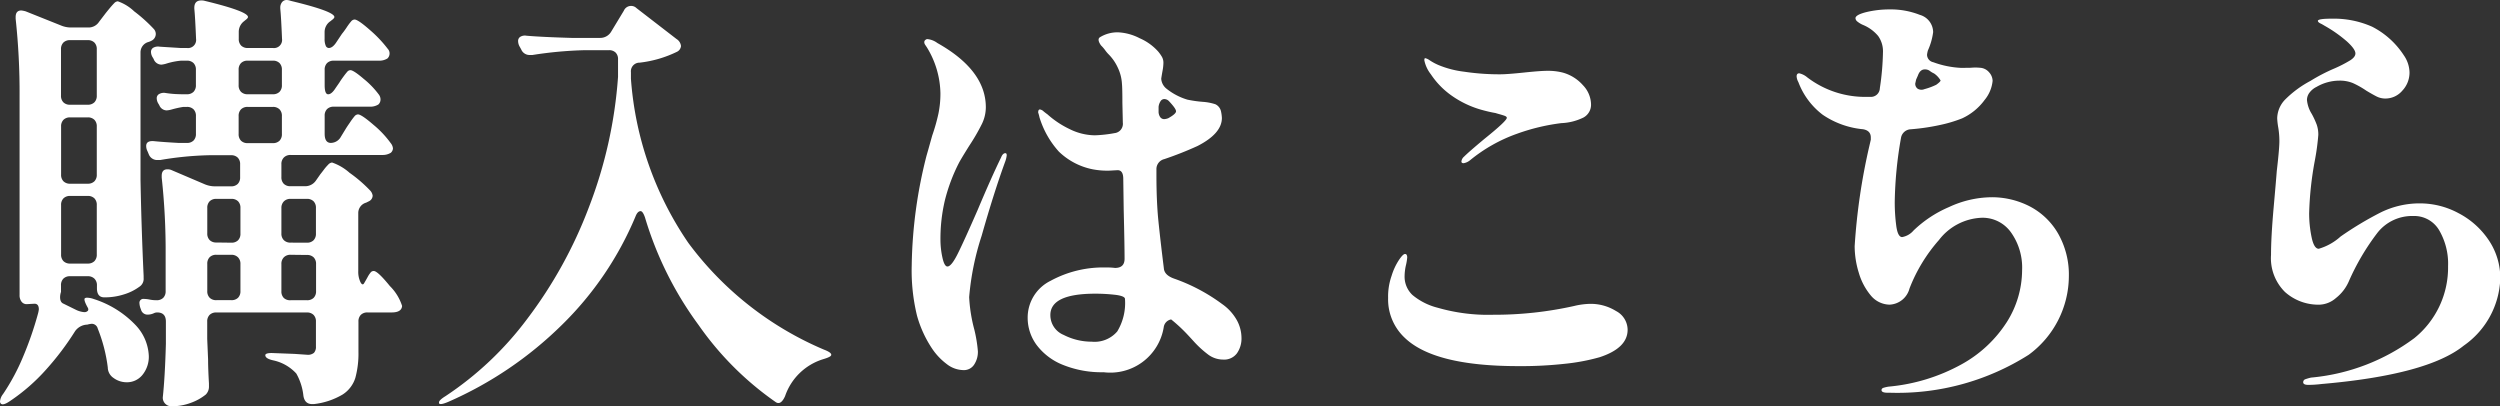 <svg xmlns="http://www.w3.org/2000/svg" width="80.206" height="13.034" viewBox="0 0 80.206 13.034">
  <rect x="0" y="0" width="80.206" height="13.034" fill="#333333" stroke="none"/>
  <path id="パス_42986" data-name="パス 42986" d="M10.444-5.8a.415.415,0,0,0,.364-.182l.14-.2q.056-.07.119-.154a1.434,1.434,0,0,1,.133-.154.193.193,0,0,1,.126-.07,1.648,1.648,0,0,1,.56.329,4.414,4.414,0,0,1,.672.581.3.3,0,0,1,.07.154.207.207,0,0,1-.126.182l-.084.042a.344.344,0,0,0-.252.336V-3.08a.77.77,0,0,0,.07.357q.07.133.126.021.042-.07.1-.175a.894.894,0,0,1,.1-.154.126.126,0,0,1,.1-.049q.126,0,.518.483a1.575,1.575,0,0,1,.392.637q-.014.21-.336.21h-.77a.293.293,0,0,0-.217.077.293.293,0,0,0-.077.217V-.49a2.959,2.959,0,0,1-.1.84.982.982,0,0,1-.406.532,2.315,2.315,0,0,1-.924.308h-.056q-.238,0-.28-.266A1.835,1.835,0,0,0,10.178.21,1.4,1.4,0,0,0,9.45-.21q-.266-.056-.266-.168,0-.07.21-.07l.728.028.406.028a.3.3,0,0,0,.217-.063.278.278,0,0,0,.063-.2v-.8a.293.293,0,0,0-.077-.217.293.293,0,0,0-.217-.077h-2.9a.293.293,0,0,0-.217.077.293.293,0,0,0-.077.217V-.9l.028.658q0,.294.028.77V.616a.359.359,0,0,1-.1.266,1.632,1.632,0,0,1-.476.266,1.716,1.716,0,0,1-.616.112A.276.276,0,0,1,5.894.98q.07-.644.1-1.722v-.714q0-.294-.28-.294a.249.249,0,0,0-.112.028.494.494,0,0,1-.2.042.215.215,0,0,1-.2-.14l-.014-.042a.548.548,0,0,1-.042-.182.124.124,0,0,1,.14-.14.973.973,0,0,1,.189.021,1.1,1.1,0,0,0,.217.021.293.293,0,0,0,.217-.077.293.293,0,0,0,.077-.217V-3.612a21.67,21.67,0,0,0-.126-2.464v-.056q0-.21.182-.21a.312.312,0,0,1,.14.028l1.05.448a.837.837,0,0,0,.35.07h.5a.293.293,0,0,0,.217-.077.293.293,0,0,0,.077-.217V-6.5a.293.293,0,0,0-.077-.217.293.293,0,0,0-.217-.077H7.378a10.6,10.6,0,0,0-1.568.154H5.726a.288.288,0,0,1-.28-.182l-.042-.1a.373.373,0,0,1-.042-.168q0-.182.266-.154t.784.056h.252a.293.293,0,0,0,.217-.077.293.293,0,0,0,.077-.217V-8.05a.293.293,0,0,0-.077-.217.293.293,0,0,0-.217-.077H6.552a3.087,3.087,0,0,0-.378.084.772.772,0,0,1-.154.028A.26.26,0,0,1,5.782-8.4L5.74-8.47A.348.348,0,0,1,5.7-8.624a.151.151,0,0,1,.077-.133.308.308,0,0,1,.2-.035,3.2,3.2,0,0,0,.322.035q.14.007.224.007h.14a.293.293,0,0,0,.217-.077.293.293,0,0,0,.077-.217v-.49a.293.293,0,0,0-.077-.217.293.293,0,0,0-.217-.077H6.482a2.272,2.272,0,0,0-.49.1.842.842,0,0,1-.14.028A.269.269,0,0,1,5.6-9.884l-.042-.07a.348.348,0,0,1-.042-.154.154.154,0,0,1,.07-.133.311.311,0,0,1,.21-.035l.672.042h.2a.26.26,0,0,0,.294-.294q-.028-.7-.056-.966v-.028q0-.238.224-.238a.364.364,0,0,1,.112.014q1.386.336,1.386.518,0,.042-.1.112l-.014.014a.426.426,0,0,0-.182.35v.224a.293.293,0,0,0,.077.217.293.293,0,0,0,.217.077h.8a.26.26,0,0,0,.294-.294q-.028-.7-.056-.966v-.028a.282.282,0,0,1,.056-.182.186.186,0,0,1,.154-.07.444.444,0,0,1,.126.028q1.4.336,1.4.518,0,.042-.1.112l-.014.014a.417.417,0,0,0-.2.35v.224a.539.539,0,0,0,.035.217.112.112,0,0,0,.1.077q.126,0,.252-.2l.168-.252a2.488,2.488,0,0,0,.154-.21,1.808,1.808,0,0,1,.14-.189.155.155,0,0,1,.112-.063q.112,0,.5.343a3.96,3.96,0,0,1,.567.6.208.208,0,0,1,.056.154.214.214,0,0,1-.07.154.492.492,0,0,1-.266.07H11.382a.293.293,0,0,0-.217.077.293.293,0,0,0-.077.217v.49q0,.294.112.294t.238-.2l.126-.182q.042-.07.119-.175t.126-.161a.14.14,0,0,1,.105-.056q.1,0,.427.28a2.755,2.755,0,0,1,.483.5.261.261,0,0,1,.056.168.214.214,0,0,1-.07.154.492.492,0,0,1-.266.07H11.382a.293.293,0,0,0-.217.077.293.293,0,0,0-.077.217v.574q0,.294.2.294a.373.373,0,0,0,.322-.2l.154-.252q.042-.07.133-.2a2.093,2.093,0,0,1,.147-.2.155.155,0,0,1,.112-.063q.112,0,.5.336a3.2,3.2,0,0,1,.553.588.308.308,0,0,1,.07.168.2.2,0,0,1-.07.14.492.492,0,0,1-.266.07H10a.293.293,0,0,0-.217.077A.293.293,0,0,0,9.7-6.5v.406a.293.293,0,0,0,.077.217A.293.293,0,0,0,10-5.8ZM3.5-10.892a.4.4,0,0,0,.35-.182l.182-.238q.042-.056.14-.175t.161-.182a.177.177,0,0,1,.119-.063,1.445,1.445,0,0,1,.525.322,4.884,4.884,0,0,1,.637.574.241.241,0,0,1,.056.154.242.242,0,0,1-.112.2.549.549,0,0,1-.126.056.344.344,0,0,0-.252.336v4.088q.028,1.526.1,3.08v.07a.3.3,0,0,1-.14.28,1.617,1.617,0,0,1-.476.238,2.026,2.026,0,0,1-.644.1q-.238,0-.238-.294v-.084A.293.293,0,0,0,3.7-2.835a.293.293,0,0,0-.217-.077h-.56a.293.293,0,0,0-.217.077.293.293,0,0,0-.077.217v.21A.529.529,0,0,0,2.6-2.24q0,.168.112.21l.406.2a.739.739,0,0,0,.252.07.147.147,0,0,0,.119-.042q.035-.042-.007-.112-.14-.252-.084-.294a.146.146,0,0,1,.084-.014.672.672,0,0,1,.2.042,3.181,3.181,0,0,1,1.337.833,1.525,1.525,0,0,1,.427.987.923.923,0,0,1-.2.609A.636.636,0,0,1,4.732.49a.709.709,0,0,1-.42-.14A.41.41,0,0,1,4.13.014a5.015,5.015,0,0,0-.322-1.246.2.2,0,0,0-.2-.154.842.842,0,0,0-.14.028H3.444a.5.5,0,0,0-.364.21A8.875,8.875,0,0,1,2.156.077,6.088,6.088,0,0,1,.994,1.092Q.77,1.246.7,1.176a.1.1,0,0,1-.028-.07A.444.444,0,0,1,.77.868,6.8,6.8,0,0,0,1.421-.35,10.91,10.91,0,0,0,1.89-1.708a.842.842,0,0,0,.028-.14q0-.182-.14-.182l-.252.014a.2.2,0,0,1-.161-.077A.334.334,0,0,1,1.3-2.31V-8.694a22.048,22.048,0,0,0-.126-2.478v-.056q0-.21.182-.21a.842.842,0,0,1,.14.028l1.12.448a.837.837,0,0,0,.35.07ZM3.486-8.414A.293.293,0,0,0,3.7-8.491a.293.293,0,0,0,.077-.217v-1.484a.293.293,0,0,0-.077-.217.293.293,0,0,0-.217-.077h-.56a.293.293,0,0,0-.217.077.293.293,0,0,0-.077.217v1.484a.293.293,0,0,0,.077.217.293.293,0,0,0,.217.077Zm6.23-1.12a.293.293,0,0,0-.077-.217.293.293,0,0,0-.217-.077h-.8a.293.293,0,0,0-.217.077.293.293,0,0,0-.077.217v.49a.293.293,0,0,0,.077.217.293.293,0,0,0,.217.077h.8a.293.293,0,0,0,.217-.077.293.293,0,0,0,.077-.217Zm0,1.484a.293.293,0,0,0-.077-.217.293.293,0,0,0-.217-.077h-.8a.293.293,0,0,0-.217.077.293.293,0,0,0-.077.217v.574a.293.293,0,0,0,.077.217.293.293,0,0,0,.217.077h.8a.293.293,0,0,0,.217-.077.293.293,0,0,0,.077-.217Zm-6.79.042a.293.293,0,0,0-.217.077.293.293,0,0,0-.077.217v1.54a.293.293,0,0,0,.077.217.293.293,0,0,0,.217.077h.56A.293.293,0,0,0,3.7-5.957a.293.293,0,0,0,.077-.217v-1.54A.293.293,0,0,0,3.7-7.931a.293.293,0,0,0-.217-.077Zm0,2.52a.293.293,0,0,0-.217.077.293.293,0,0,0-.077.217v1.582a.293.293,0,0,0,.077.217.293.293,0,0,0,.217.077h.56A.293.293,0,0,0,3.7-3.395a.293.293,0,0,0,.077-.217V-5.194A.293.293,0,0,0,3.7-5.411a.293.293,0,0,0-.217-.077Zm5.166,1.5a.293.293,0,0,0,.217-.077.293.293,0,0,0,.077-.217V-5.1a.293.293,0,0,0-.077-.217.293.293,0,0,0-.217-.077H7.616a.293.293,0,0,0-.217.077.293.293,0,0,0-.077.217v.812a.293.293,0,0,0,.077.217.293.293,0,0,0,.217.077Zm2.422,0a.293.293,0,0,0,.217-.077.293.293,0,0,0,.077-.217V-5.1a.293.293,0,0,0-.077-.217.293.293,0,0,0-.217-.077H10a.293.293,0,0,0-.217.077A.293.293,0,0,0,9.7-5.1v.812a.293.293,0,0,0,.077.217A.293.293,0,0,0,10-3.99ZM8.386-3.3a.293.293,0,0,0-.077-.217A.293.293,0,0,0,8.092-3.6H7.616a.293.293,0,0,0-.217.077.293.293,0,0,0-.077.217v.868a.293.293,0,0,0,.077.217.293.293,0,0,0,.217.077h.476a.293.293,0,0,0,.217-.077.293.293,0,0,0,.077-.217ZM10-3.6a.293.293,0,0,0-.217.077A.293.293,0,0,0,9.7-3.3v.868a.293.293,0,0,0,.077.217A.293.293,0,0,0,10-2.142h.518a.293.293,0,0,0,.217-.077.293.293,0,0,0,.077-.217V-3.3a.293.293,0,0,0-.077-.217.293.293,0,0,0-.217-.077ZM21.364-4.8q-.07-.2-.14-.2-.1,0-.168.182A10.568,10.568,0,0,1,18.7-1.351,12.076,12.076,0,0,1,15.05,1.12q-.266.112-.294.042V1.134q0-.07.21-.2A10.5,10.5,0,0,0,17.584-1.54a14.267,14.267,0,0,0,1.981-3.584A14.412,14.412,0,0,0,20.5-9.31v-.56a.293.293,0,0,0-.077-.217.293.293,0,0,0-.217-.077h-.77a12.616,12.616,0,0,0-1.68.154h-.084a.288.288,0,0,1-.28-.182l-.056-.1a.373.373,0,0,1-.042-.168.154.154,0,0,1,.07-.133.282.282,0,0,1,.2-.035q.476.042,1.442.07h.91a.407.407,0,0,0,.364-.2l.406-.672a.252.252,0,0,1,.224-.154.246.246,0,0,1,.182.07l1.288.994a.3.3,0,0,1,.14.224.23.23,0,0,1-.126.182,3.679,3.679,0,0,1-1.2.35.277.277,0,0,0-.28.308v.21a10.67,10.67,0,0,0,1.841,5.264A10.52,10.52,0,0,0,27.1-.56q.266.1.238.182-.014.056-.252.126A1.874,1.874,0,0,0,25.858.938q-.14.308-.308.182a9.927,9.927,0,0,1-2.464-2.464A11.219,11.219,0,0,1,21.364-4.8ZM39.886-2.016a1.56,1.56,0,0,1,.469.518,1.2,1.2,0,0,1,.147.56.825.825,0,0,1-.147.5.509.509,0,0,1-.441.2.807.807,0,0,1-.5-.175,3.248,3.248,0,0,1-.441-.406q-.21-.231-.308-.329a5.114,5.114,0,0,0-.42-.378.293.293,0,0,0-.238.252A1.737,1.737,0,0,1,36.078.168,3.3,3.3,0,0,1,34.769-.07a1.953,1.953,0,0,1-.84-.637,1.466,1.466,0,0,1-.287-.875,1.314,1.314,0,0,1,.735-1.183,3.528,3.528,0,0,1,1.8-.427,1.8,1.8,0,0,1,.266.014q.308,0,.308-.294,0-.42-.028-1.568l-.014-.994q0-.28-.182-.28l-.252.014a2.5,2.5,0,0,1-.546-.042,2.171,2.171,0,0,1-1.085-.567,2.906,2.906,0,0,1-.623-1.1,1.14,1.14,0,0,0-.042-.154q0-.1.056-.1a.224.224,0,0,1,.119.063q.077.063.119.091a2.978,2.978,0,0,0,.714.476,1.854,1.854,0,0,0,.812.2,4.211,4.211,0,0,0,.63-.07.3.3,0,0,0,.266-.336l-.014-.63q0-.476-.014-.616a1.373,1.373,0,0,0-.133-.518,1.481,1.481,0,0,0-.287-.42,1.055,1.055,0,0,1-.119-.14,1.188,1.188,0,0,0-.133-.154q-.14-.2-.028-.266a1.079,1.079,0,0,1,.574-.154,1.669,1.669,0,0,1,.693.189,1.7,1.7,0,0,1,.595.427,1.237,1.237,0,0,1,.119.168.382.382,0,0,1,.049.2,1.468,1.468,0,0,1-.028.252q-.028.154-.042.252a.445.445,0,0,0,.154.308,1.971,1.971,0,0,0,.686.364,3.812,3.812,0,0,0,.49.07,1.682,1.682,0,0,1,.406.077.329.329,0,0,1,.182.231,1.179,1.179,0,0,1,.028.21q0,.5-.784.9a11.121,11.121,0,0,1-1.064.42.329.329,0,0,0-.252.336v.168q0,.854.063,1.477t.175,1.519q.014.224.336.336A5.806,5.806,0,0,1,39.886-2.016ZM32.928-6.86q.042,0,.042.07a.853.853,0,0,1-.042.182q-.364.994-.763,2.4a8.613,8.613,0,0,0-.4,1.967,4.97,4.97,0,0,0,.168,1.05,4.49,4.49,0,0,1,.112.686.741.741,0,0,1-.119.427A.389.389,0,0,1,31.584.1a.892.892,0,0,1-.546-.2,2.03,2.03,0,0,1-.448-.469,3.664,3.664,0,0,1-.5-1.085,6.116,6.116,0,0,1-.168-1.6,14.978,14.978,0,0,1,.476-3.528q.014-.042.182-.644a5.972,5.972,0,0,0,.2-.707,3.177,3.177,0,0,0,.063-.651,2.9,2.9,0,0,0-.434-1.47l-.056-.084a.151.151,0,0,1-.028-.084.086.086,0,0,1,.035-.07.106.106,0,0,1,.063-.028.646.646,0,0,1,.322.126Q32.3-9.52,32.3-8.33a1.233,1.233,0,0,1-.126.532,6.572,6.572,0,0,1-.406.7q-.28.448-.336.56a5.6,5.6,0,0,0-.448,1.2,5.365,5.365,0,0,0-.14,1.246,2.7,2.7,0,0,0,.063.581q.063.287.161.287.126,0,.329-.406t.637-1.4q.448-1.064.756-1.694Q32.844-6.86,32.928-6.86Zm5.25-1.666a.214.214,0,0,0-.154-.07.143.143,0,0,0-.119.07.4.4,0,0,0-.063.182v.14a.311.311,0,0,0,.049.182.154.154,0,0,0,.133.07.444.444,0,0,0,.126-.028q.252-.14.252-.224T38.178-8.526ZM36.764-2.184q0-.084-.266-.126a5.526,5.526,0,0,0-.686-.042q-1.442,0-1.442.686a.686.686,0,0,0,.427.637,1.966,1.966,0,0,0,.9.217.955.955,0,0,0,.819-.329A1.761,1.761,0,0,0,36.764-2.184ZM47.628-6.538q-.07,0-.07-.056a.233.233,0,0,1,.084-.154q.154-.154.658-.574.714-.574.714-.672,0-.042-.084-.07t-.161-.049q-.077-.021-.119-.035-.168-.028-.378-.084a3.133,3.133,0,0,1-1.064-.5,2.578,2.578,0,0,1-.63-.658,1.077,1.077,0,0,1-.21-.448q0-.07.028-.07a.38.38,0,0,1,.126.056,1.717,1.717,0,0,0,.308.168,3.113,3.113,0,0,0,.812.21,7.645,7.645,0,0,0,1.162.084q.224,0,.756-.056t.756-.056a1.913,1.913,0,0,1,.49.056,1.337,1.337,0,0,1,.651.406.909.909,0,0,1,.259.6.468.468,0,0,1-.238.434,1.751,1.751,0,0,1-.714.182,6.543,6.543,0,0,0-1.428.343,5.028,5.028,0,0,0-1.5.847A.439.439,0,0,1,47.628-6.538Zm1.75,6.51q-2.716,0-3.654-.924a1.686,1.686,0,0,1-.518-1.26,2.012,2.012,0,0,1,.112-.714,1.956,1.956,0,0,1,.231-.5q.133-.2.2-.2t.07.112a1.632,1.632,0,0,1-.042.252,1.642,1.642,0,0,0-.042.336.809.809,0,0,0,.252.616A2.046,2.046,0,0,0,46.8-1.9a5.827,5.827,0,0,0,1.792.224,11.714,11.714,0,0,0,2.576-.28,2.411,2.411,0,0,1,.518-.07,1.544,1.544,0,0,1,.833.231.684.684,0,0,1,.371.6q0,.588-.9.882a6.513,6.513,0,0,1-1.113.21A12.774,12.774,0,0,1,49.378-.028ZM64.554-5.446a2.651,2.651,0,0,1,1.239.294,2.245,2.245,0,0,1,.91.875A2.664,2.664,0,0,1,67.046-2.9,3.144,3.144,0,0,1,65.758-.392,7.862,7.862,0,0,1,61.306.826h-.07q-.2,0-.2-.084,0-.056.07-.077A1.255,1.255,0,0,1,61.264.63,5.941,5.941,0,0,0,63.6-.084a4.028,4.028,0,0,0,1.456-1.358,3.138,3.138,0,0,0,.49-1.666,1.944,1.944,0,0,0-.357-1.211,1.117,1.117,0,0,0-.931-.469,1.814,1.814,0,0,0-1.379.714,5.166,5.166,0,0,0-.945,1.554A.692.692,0,0,1,61.292-2a.8.8,0,0,1-.6-.294,2.005,2.005,0,0,1-.385-.728,2.9,2.9,0,0,1-.133-.854,19.7,19.7,0,0,1,.476-3.234l.042-.182v-.07q0-.224-.252-.266a2.747,2.747,0,0,1-1.288-.462,2.349,2.349,0,0,1-.784-1.05.436.436,0,0,1-.056-.182q0-.1.084-.1a.594.594,0,0,1,.252.126,3.054,3.054,0,0,0,1.9.63h.126a.287.287,0,0,0,.308-.28,8.609,8.609,0,0,0,.1-1.148.845.845,0,0,0-.154-.525,1.259,1.259,0,0,0-.49-.357.724.724,0,0,1-.168-.1.152.152,0,0,1-.07-.112q0-.112.357-.2a3.2,3.2,0,0,1,.735-.084,2.548,2.548,0,0,1,.973.175.584.584,0,0,1,.427.553,2.075,2.075,0,0,1-.168.588.842.842,0,0,0-.028.14.248.248,0,0,0,.2.238,2.971,2.971,0,0,0,.9.182L63.9-9.6a1.546,1.546,0,0,1,.294,0,.409.409,0,0,1,.294.147.421.421,0,0,1,.112.273,1.142,1.142,0,0,1-.259.616,1.855,1.855,0,0,1-.721.588,4.287,4.287,0,0,1-.7.21,6.844,6.844,0,0,1-.952.14.33.33,0,0,0-.308.28,12.664,12.664,0,0,0-.2,2.044,5.731,5.731,0,0,0,.049.777q.049.357.189.357a.622.622,0,0,0,.364-.21A3.774,3.774,0,0,1,63.2-5.131,3.3,3.3,0,0,1,64.554-5.446Zm-1.96-4.046a.261.261,0,0,0-.168-.056q-.154,0-.224.2l-.056.126-.028.126a.194.194,0,0,0,.077.168.241.241,0,0,0,.217.014,2.093,2.093,0,0,0,.378-.14q.14-.1.14-.14a.7.7,0,0,0-.21-.224A.614.614,0,0,1,62.594-9.492ZM74.732.574q-.168,0-.168-.084a.1.1,0,0,1,.077-.1A1.375,1.375,0,0,1,74.774.35a.383.383,0,0,1,.084-.014,6.535,6.535,0,0,0,3.269-1.26,2.911,2.911,0,0,0,1.085-2.31,2.13,2.13,0,0,0-.287-1.155.926.926,0,0,0-.833-.455,1.413,1.413,0,0,0-1.141.532A7.543,7.543,0,0,0,76.02-2.73a1.377,1.377,0,0,1-.406.518A.843.843,0,0,1,75.1-2a1.605,1.605,0,0,1-1.12-.406,1.524,1.524,0,0,1-.448-1.19q0-.574.084-1.519t.1-1.169q.084-.714.084-.966a2.679,2.679,0,0,0-.035-.427,2.249,2.249,0,0,1-.035-.3.886.886,0,0,1,.252-.6,3.37,3.37,0,0,1,.812-.6,5.713,5.713,0,0,1,.784-.406,4.1,4.1,0,0,0,.5-.259q.161-.105.161-.217,0-.14-.28-.392a4.289,4.289,0,0,0-.714-.5,1.245,1.245,0,0,0-.126-.07q-.084-.042-.084-.084,0-.07.448-.07a3.025,3.025,0,0,1,1.295.259,2.651,2.651,0,0,1,1.015.917,1,1,0,0,1,.182.546.843.843,0,0,1-.231.588.711.711,0,0,1-.539.252.617.617,0,0,1-.28-.063q-.126-.063-.336-.189a2.744,2.744,0,0,0-.434-.245,1.11,1.11,0,0,0-.434-.077,1.47,1.47,0,0,0-.728.2.621.621,0,0,0-.224.182.39.39,0,0,0-.084.238,1.014,1.014,0,0,0,.154.448,2.619,2.619,0,0,1,.161.35.973.973,0,0,1,.049.322,7.557,7.557,0,0,1-.112.826,10.612,10.612,0,0,0-.182,1.694,3.779,3.779,0,0,0,.077.756q.077.378.231.378a1.788,1.788,0,0,0,.7-.392,10.752,10.752,0,0,1,1.295-.777,2.821,2.821,0,0,1,1.267-.287,2.608,2.608,0,0,1,1.211.308,2.62,2.62,0,0,1,.973.861,2.168,2.168,0,0,1,.378,1.253A2.731,2.731,0,0,1,79.716-.686Q78.554.252,75.152.546A3.645,3.645,0,0,1,74.732.574Z" transform="translate(-0.672 11.774)" fill="#fff"/>
</svg>
